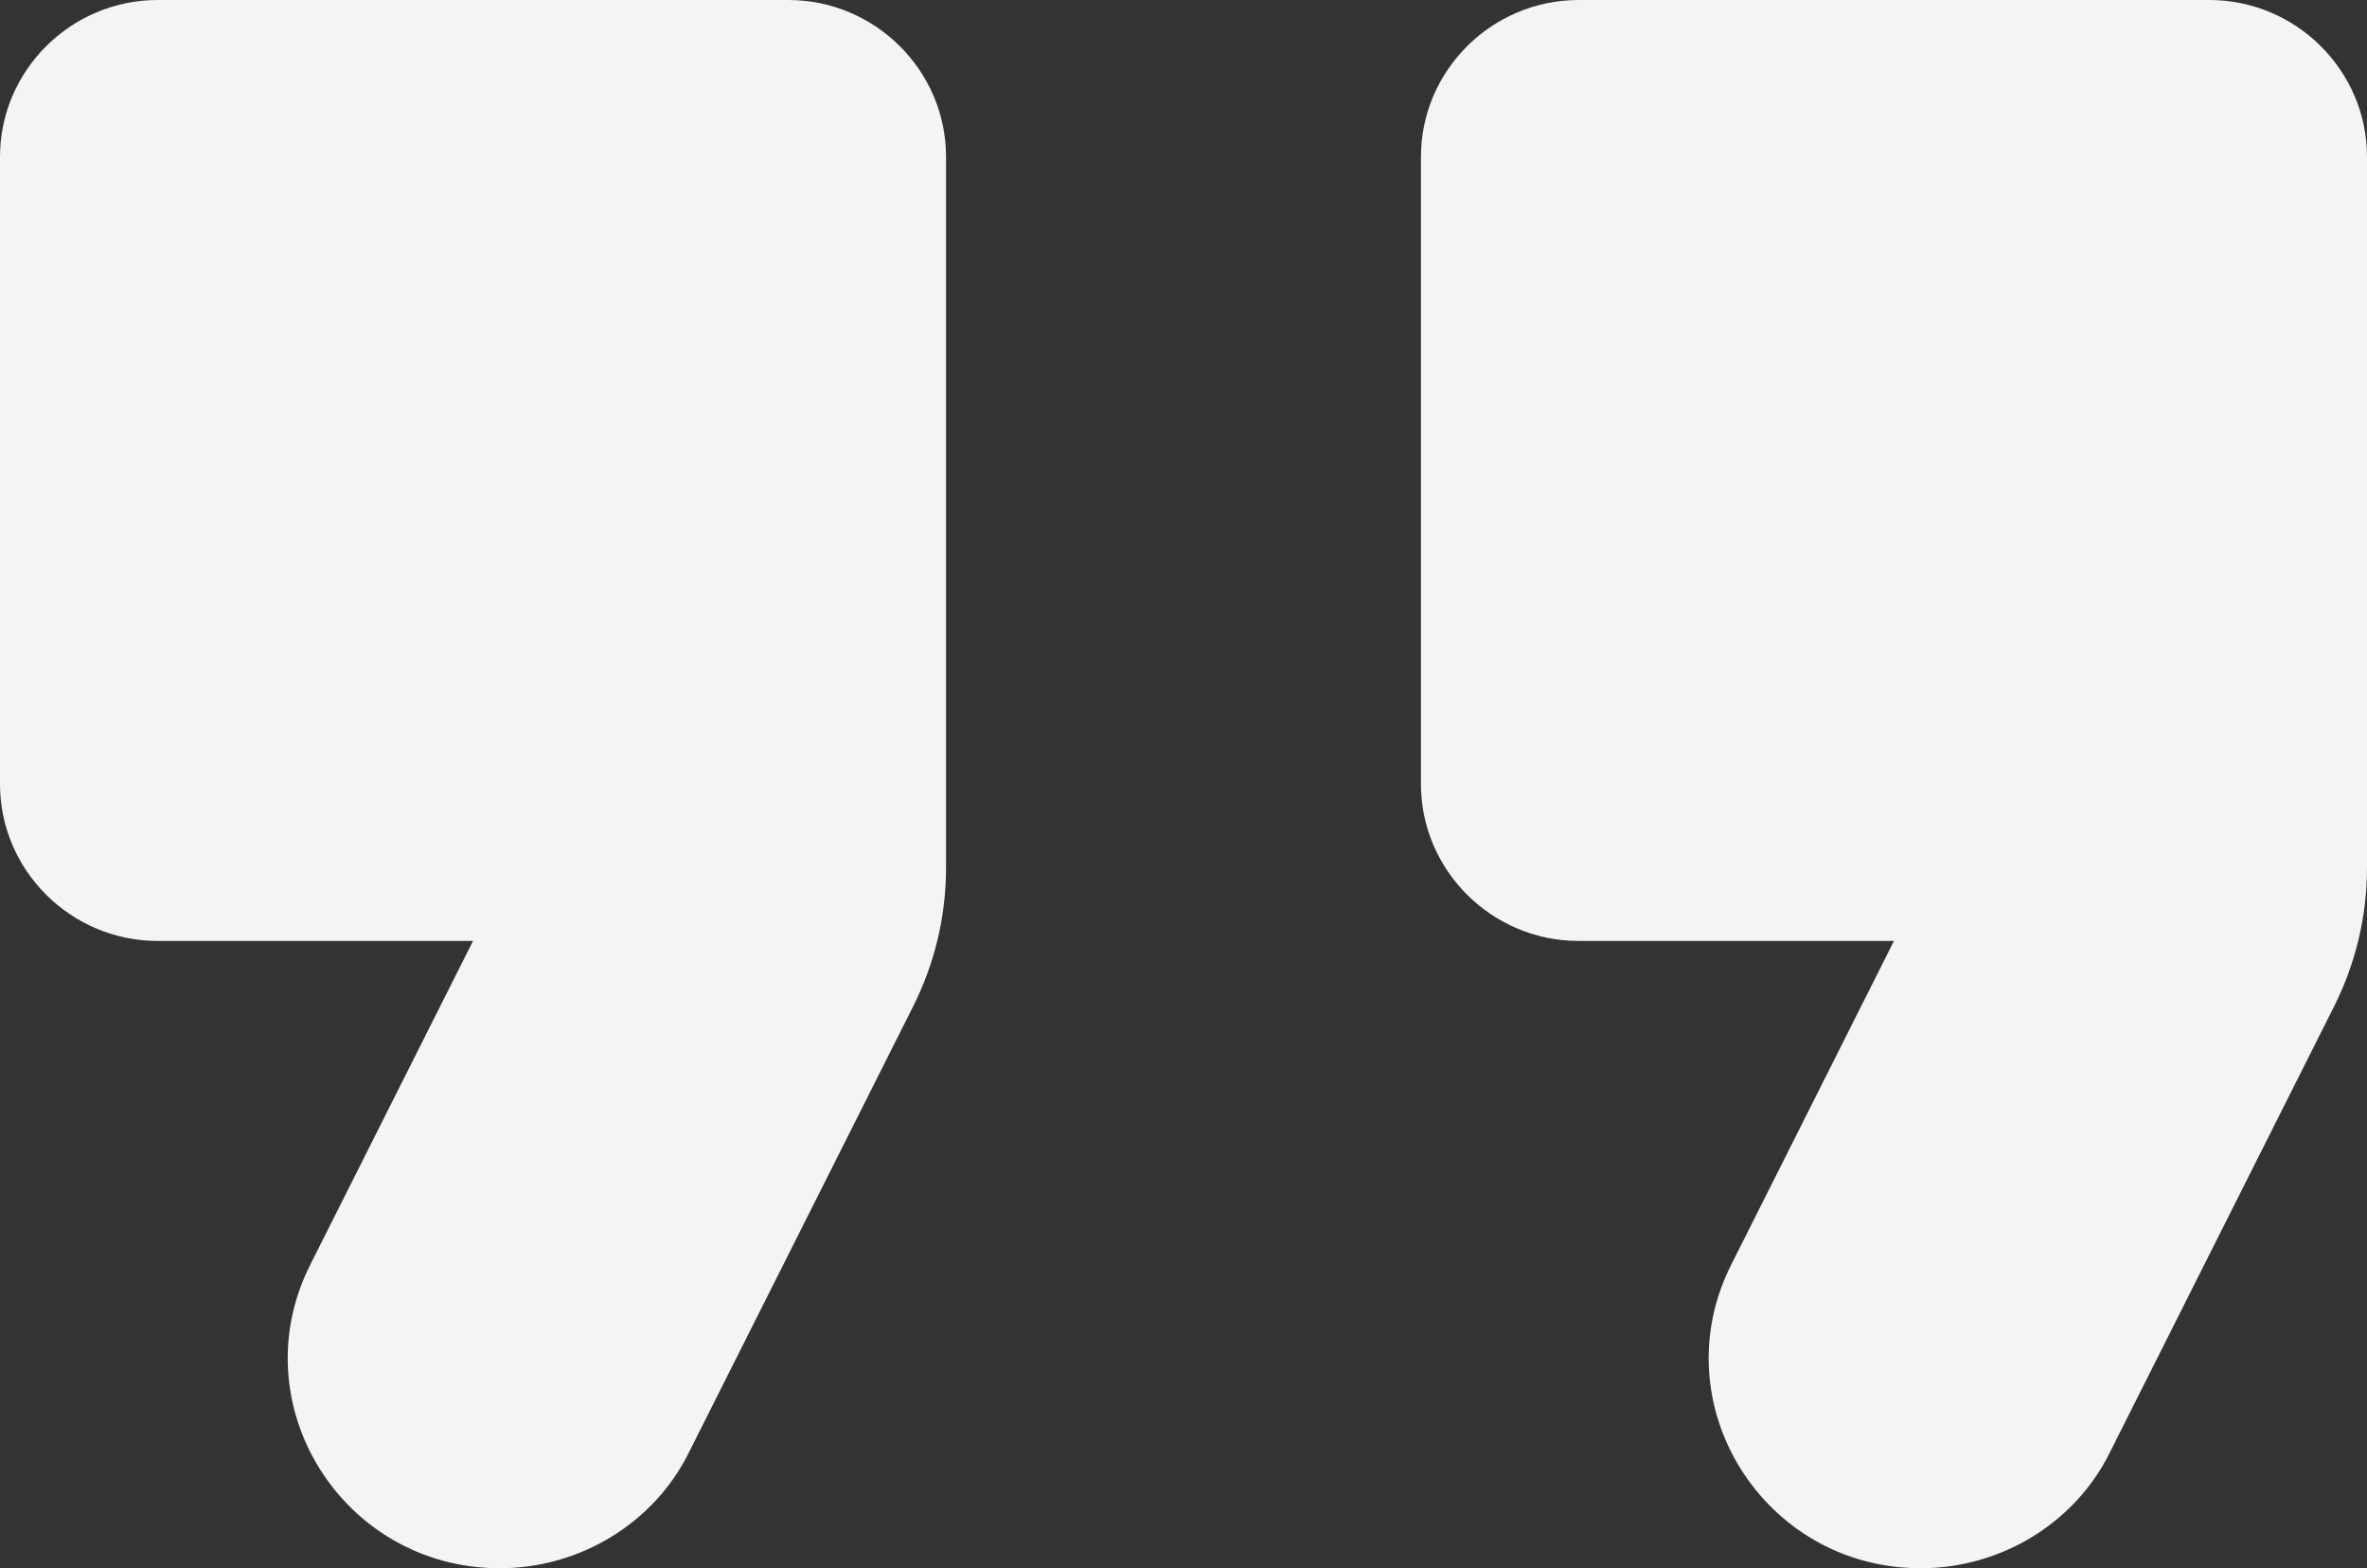 <svg width="560" height="371" viewBox="0 0 560 371" fill="none" xmlns="http://www.w3.org/2000/svg">
<rect x="0" y="0" width="560" height="371" fill="#333333" stroke="none"/>
<path d="M118.253 371C137.278 371 154.811 360.241 163.018 343.546L215.989 238.182C221.212 227.794 223.823 216.664 223.823 205.163V37.1C223.823 16.695 207.036 0 186.519 0H37.304C16.787 0 0 16.695 0 37.1V185.5C0 205.905 16.787 222.6 37.304 222.6H111.912L73.489 299.026C56.702 332.045 80.949 371 118.253 371ZM454.43 371C473.455 371 490.988 360.241 499.195 343.546L552.166 238.182C557.389 227.794 560 216.664 560 205.163V37.1C560 16.695 543.213 0 522.696 0H373.481C352.964 0 336.177 16.695 336.177 37.1V185.5C336.177 205.905 352.964 222.6 373.481 222.6H448.088L409.665 299.026C392.879 332.045 417.126 371 454.43 371Z" fill="#F4F4F4"/>
</svg>
